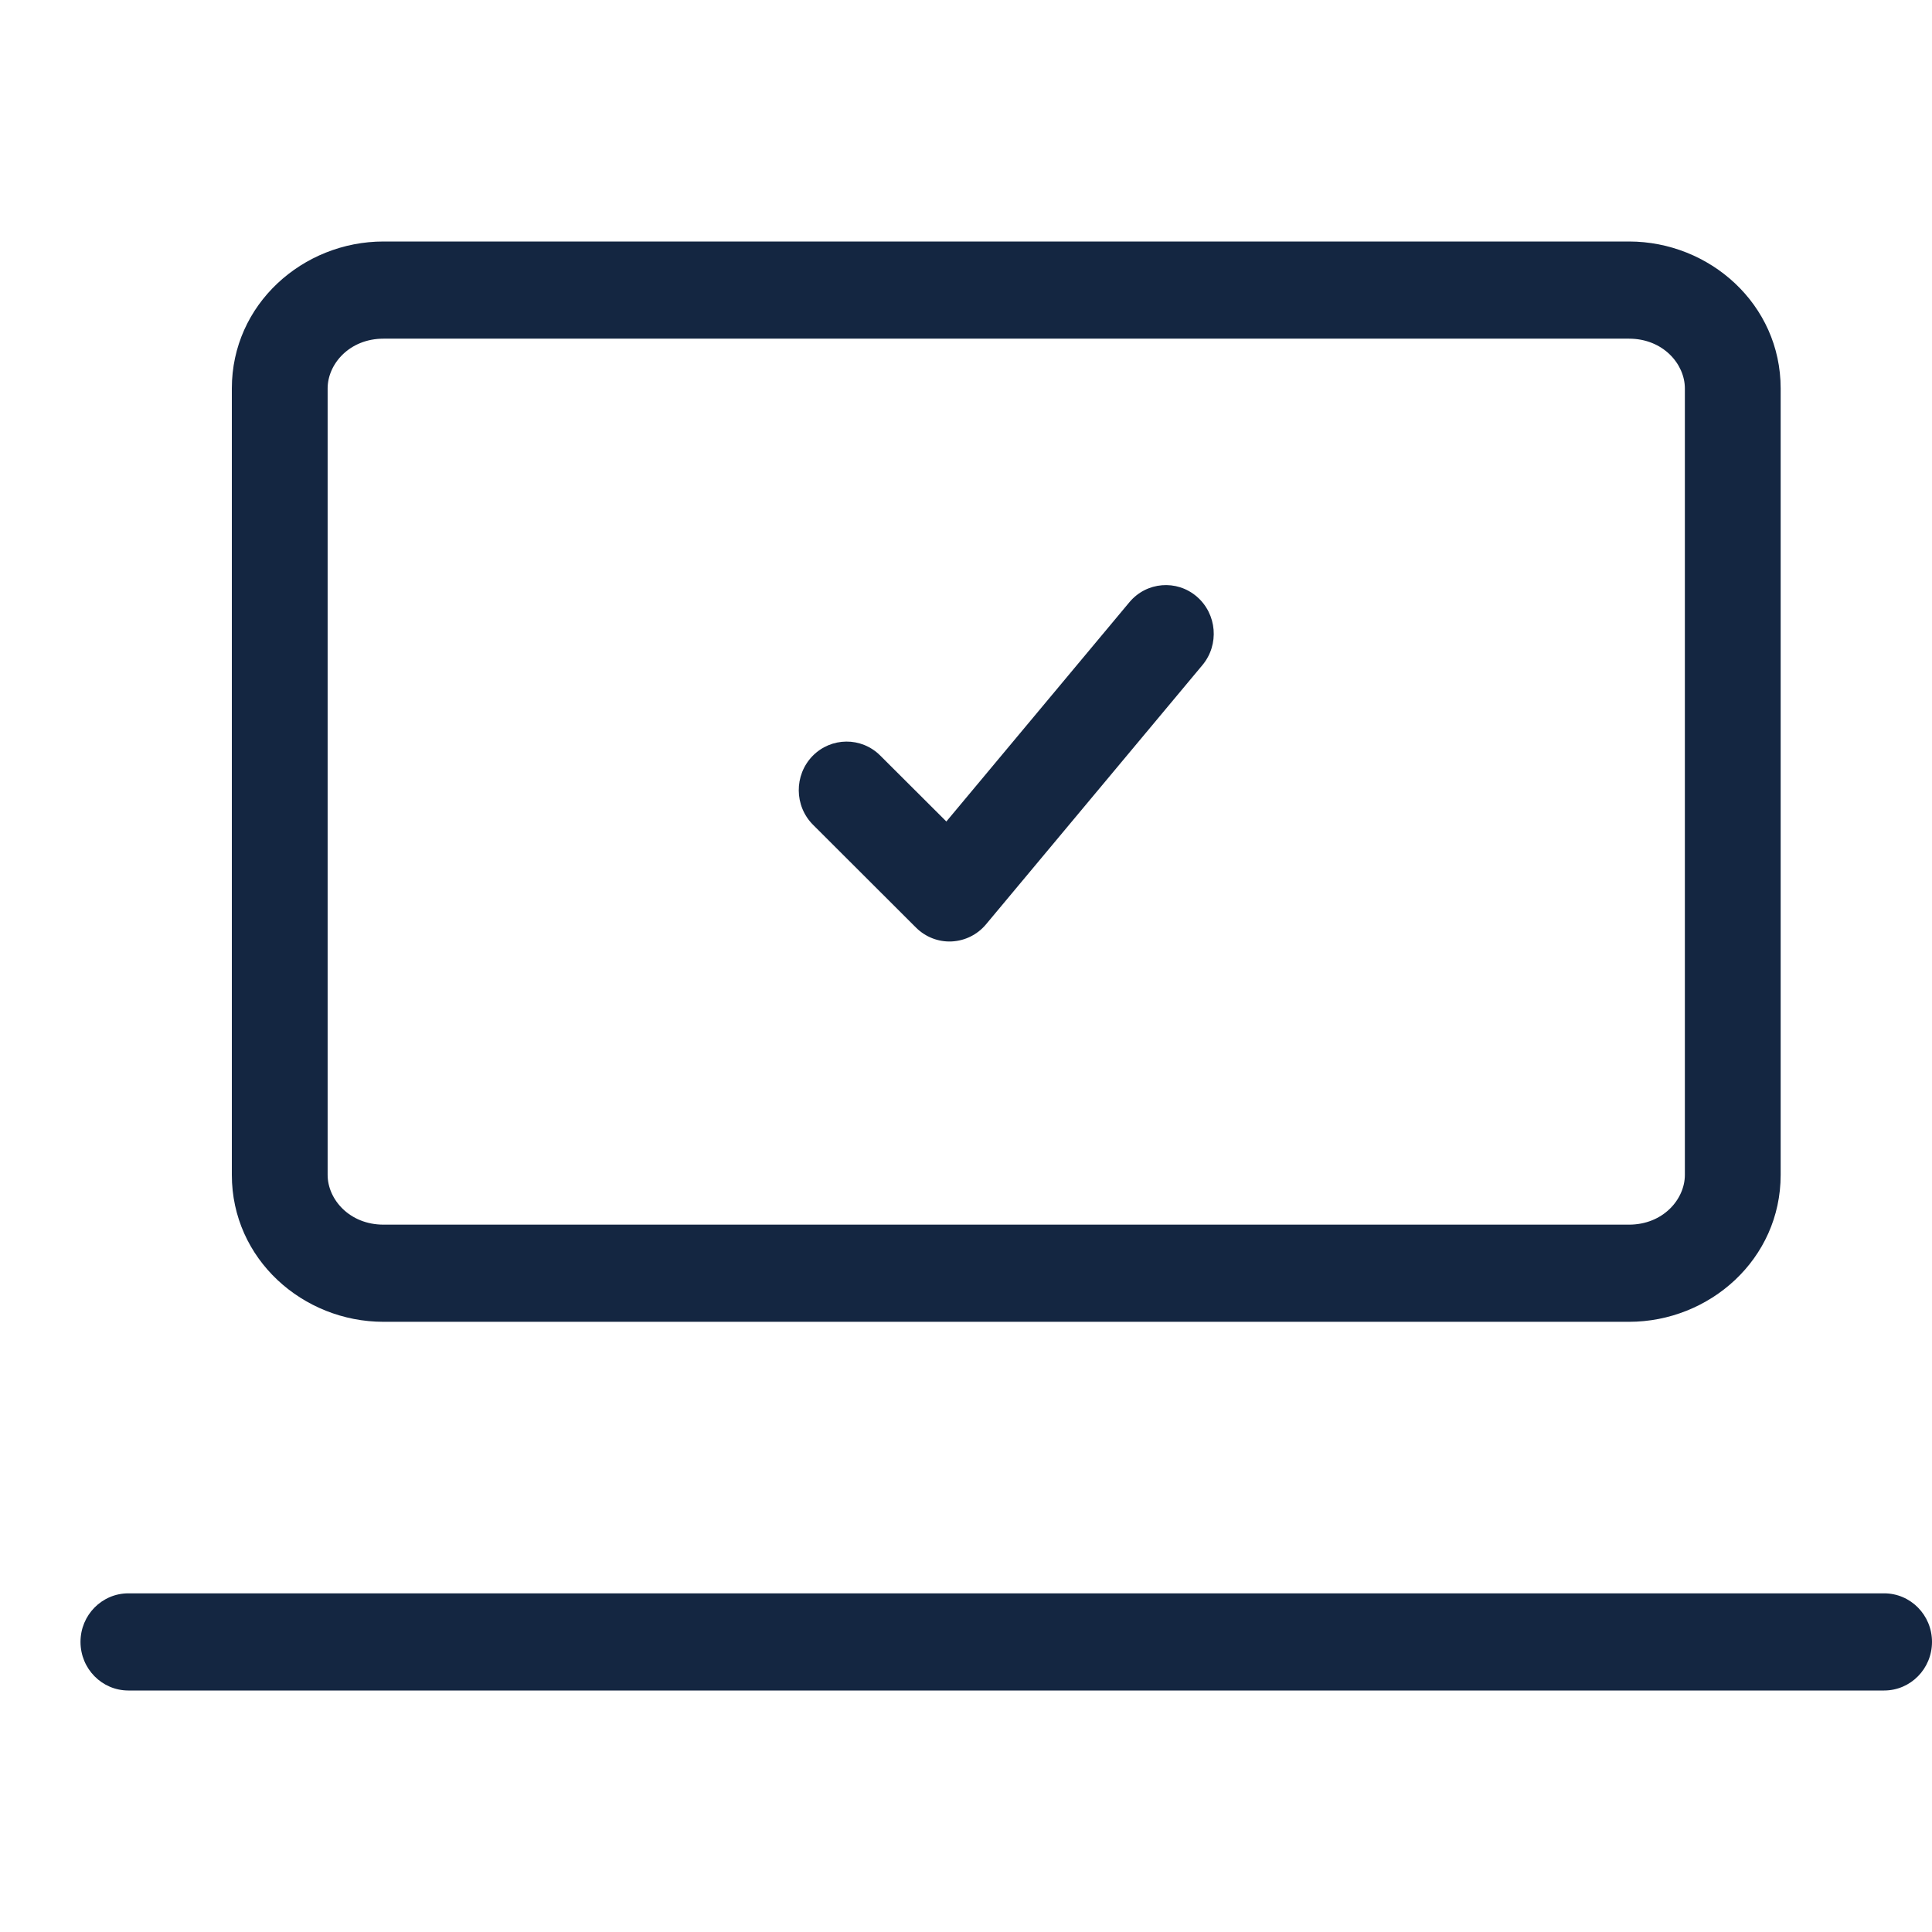 <svg width="24" height="24" viewBox="0 0 24 24" fill="none" xmlns="http://www.w3.org/2000/svg">
<path fill-rule="evenodd" clip-rule="evenodd" d="M4.764 4.207C4.341 4.207 4.07 4.522 4.07 4.825V14.595C4.07 14.898 4.341 15.213 4.764 15.213H20.236C20.659 15.213 20.93 14.898 20.93 14.595V4.825C20.93 4.522 20.659 4.207 20.236 4.207H4.764ZM2.88 4.825C2.88 3.779 3.763 3 4.764 3H20.236C21.237 3 22.12 3.779 22.12 4.825V14.595C22.12 15.642 21.237 16.42 20.236 16.42H4.764C3.763 16.42 2.88 15.642 2.88 14.595V4.825ZM1 20.396C1 20.063 1.266 19.793 1.595 19.793H23.405C23.734 19.793 24 20.063 24 20.396C24 20.73 23.734 21 23.405 21H1.595C1.266 21 1 20.73 1 20.396Z" fill="#142641"/>
<path fill-rule="evenodd" clip-rule="evenodd" d="M14.867 7.411C15.118 7.627 15.149 8.008 14.937 8.262L12.249 11.482C12.142 11.61 11.988 11.687 11.822 11.695C11.657 11.703 11.496 11.64 11.378 11.522L10.1 10.246C9.866 10.012 9.863 9.63 10.093 9.392C10.324 9.155 10.7 9.152 10.934 9.385L11.756 10.205L14.029 7.482C14.241 7.227 14.617 7.196 14.867 7.411Z" fill="#142641"/>
</svg>
